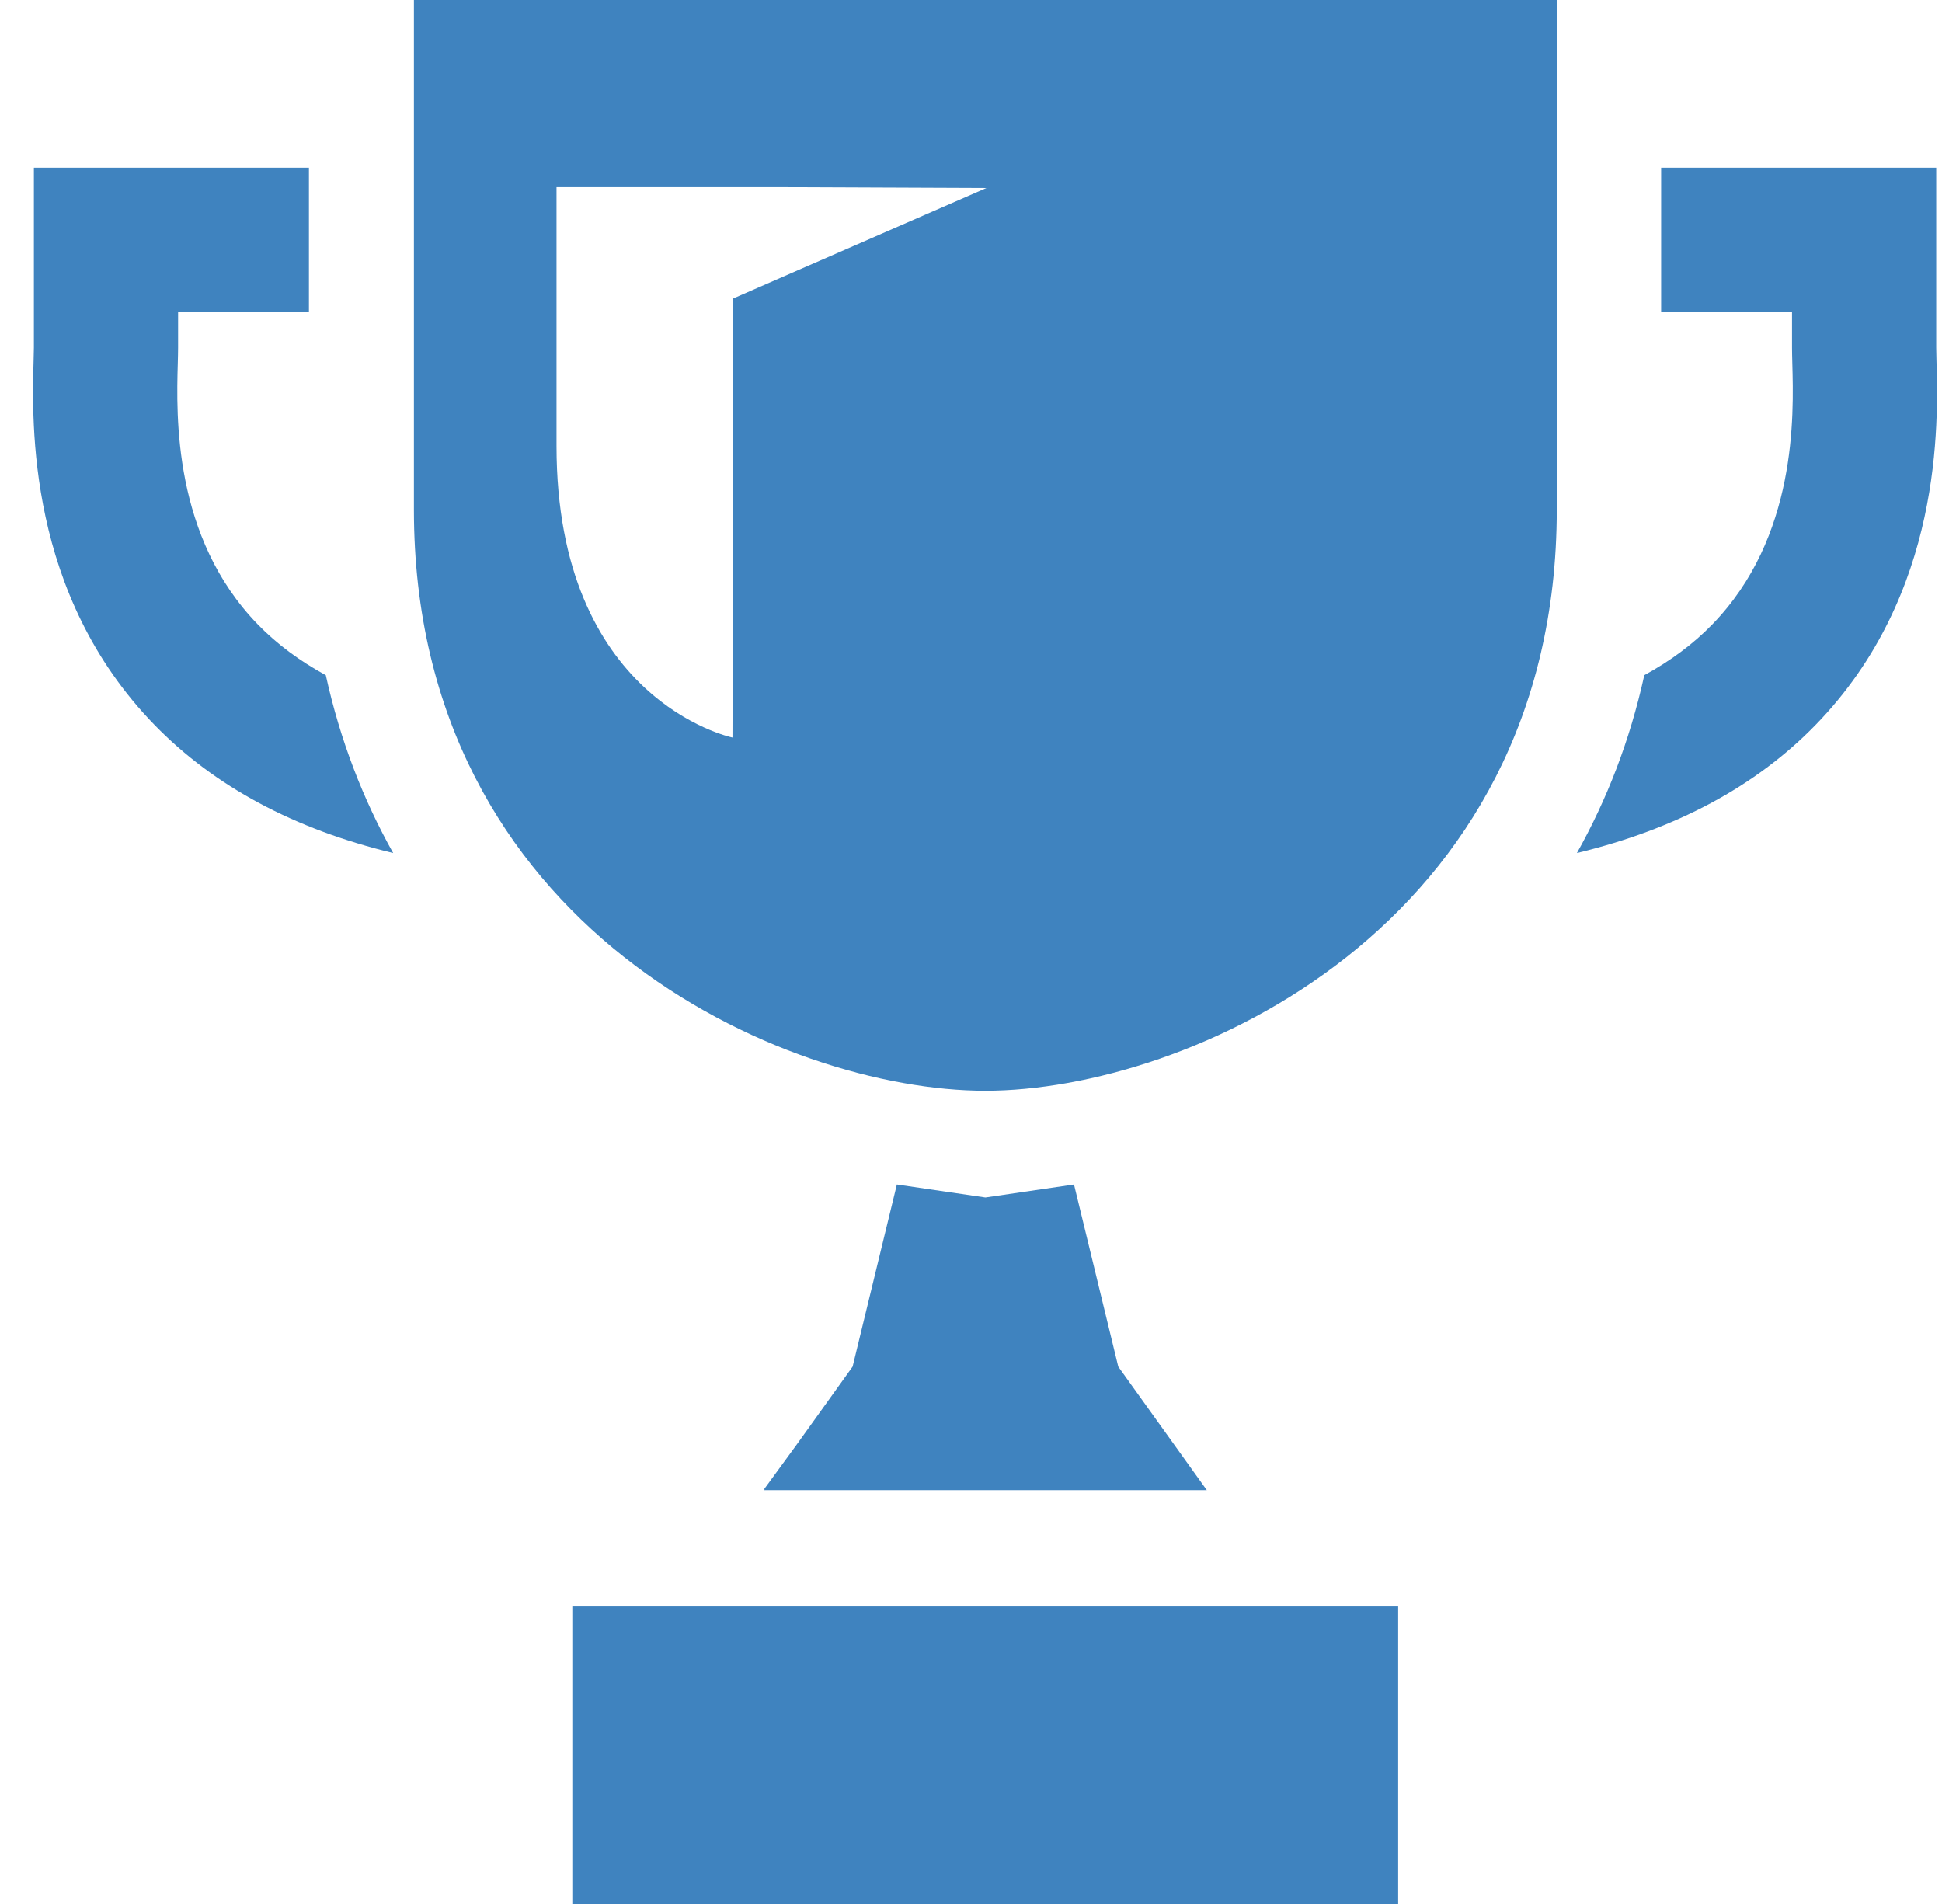 <svg width="51" height="50" viewBox="0 0 51 50" fill="none" xmlns="http://www.w3.org/2000/svg">
<path d="M10.87 0C10.87 2.677 10.87 10.173 10.87 13.385C10.87 24.361 20.58 28.644 25.876 28.644C31.173 28.644 40.883 24.361 40.883 13.385C40.883 10.173 40.883 2.677 40.883 0H10.87ZM25.904 4.937L19.241 7.844V17.46L19.236 19.368C19.185 19.357 14.615 18.38 14.615 11.712C14.615 8.961 14.615 4.915 14.615 4.915H20.518L25.904 4.937Z" fill="#3F83BF"/>
<path d="M31.693 39.133L29.367 35.888L28.205 31.105L25.879 31.446L23.553 31.105L22.391 35.888L20.927 37.93L20.065 39.11H20.082L20.065 39.133H31.693Z" fill="#3F83BF"/>
<path d="M36.718 42.211V42.188H15.03V49.961V49.977V50H36.718V42.227V42.211Z" fill="#3F83BF"/>
<path d="M50.854 9.44C50.851 9.316 50.848 9.212 50.848 9.13V4.404H43.624V8.187H47.061V9.13C47.061 9.24 47.065 9.38 47.069 9.546C47.107 10.911 47.197 14.107 44.963 16.402C44.462 16.916 43.866 17.358 43.182 17.731C42.803 19.454 42.194 21.009 41.412 22.401C44.009 21.775 46.107 20.653 47.678 19.039C51.027 15.599 50.902 11.125 50.854 9.44Z" fill="#3F83BF"/>
<path d="M6.774 16.402C4.541 14.107 4.63 10.911 4.669 9.546C4.673 9.38 4.677 9.24 4.677 9.13V8.187H8.083H8.09H8.113V4.404H0.89V9.13C0.89 9.212 0.887 9.316 0.883 9.44C0.836 11.125 0.711 15.599 4.06 19.039C5.631 20.653 7.729 21.775 10.325 22.401C9.544 21.009 8.935 19.453 8.556 17.731C7.871 17.358 7.275 16.916 6.774 16.402Z" fill="#3F83BF"/>
</svg>
